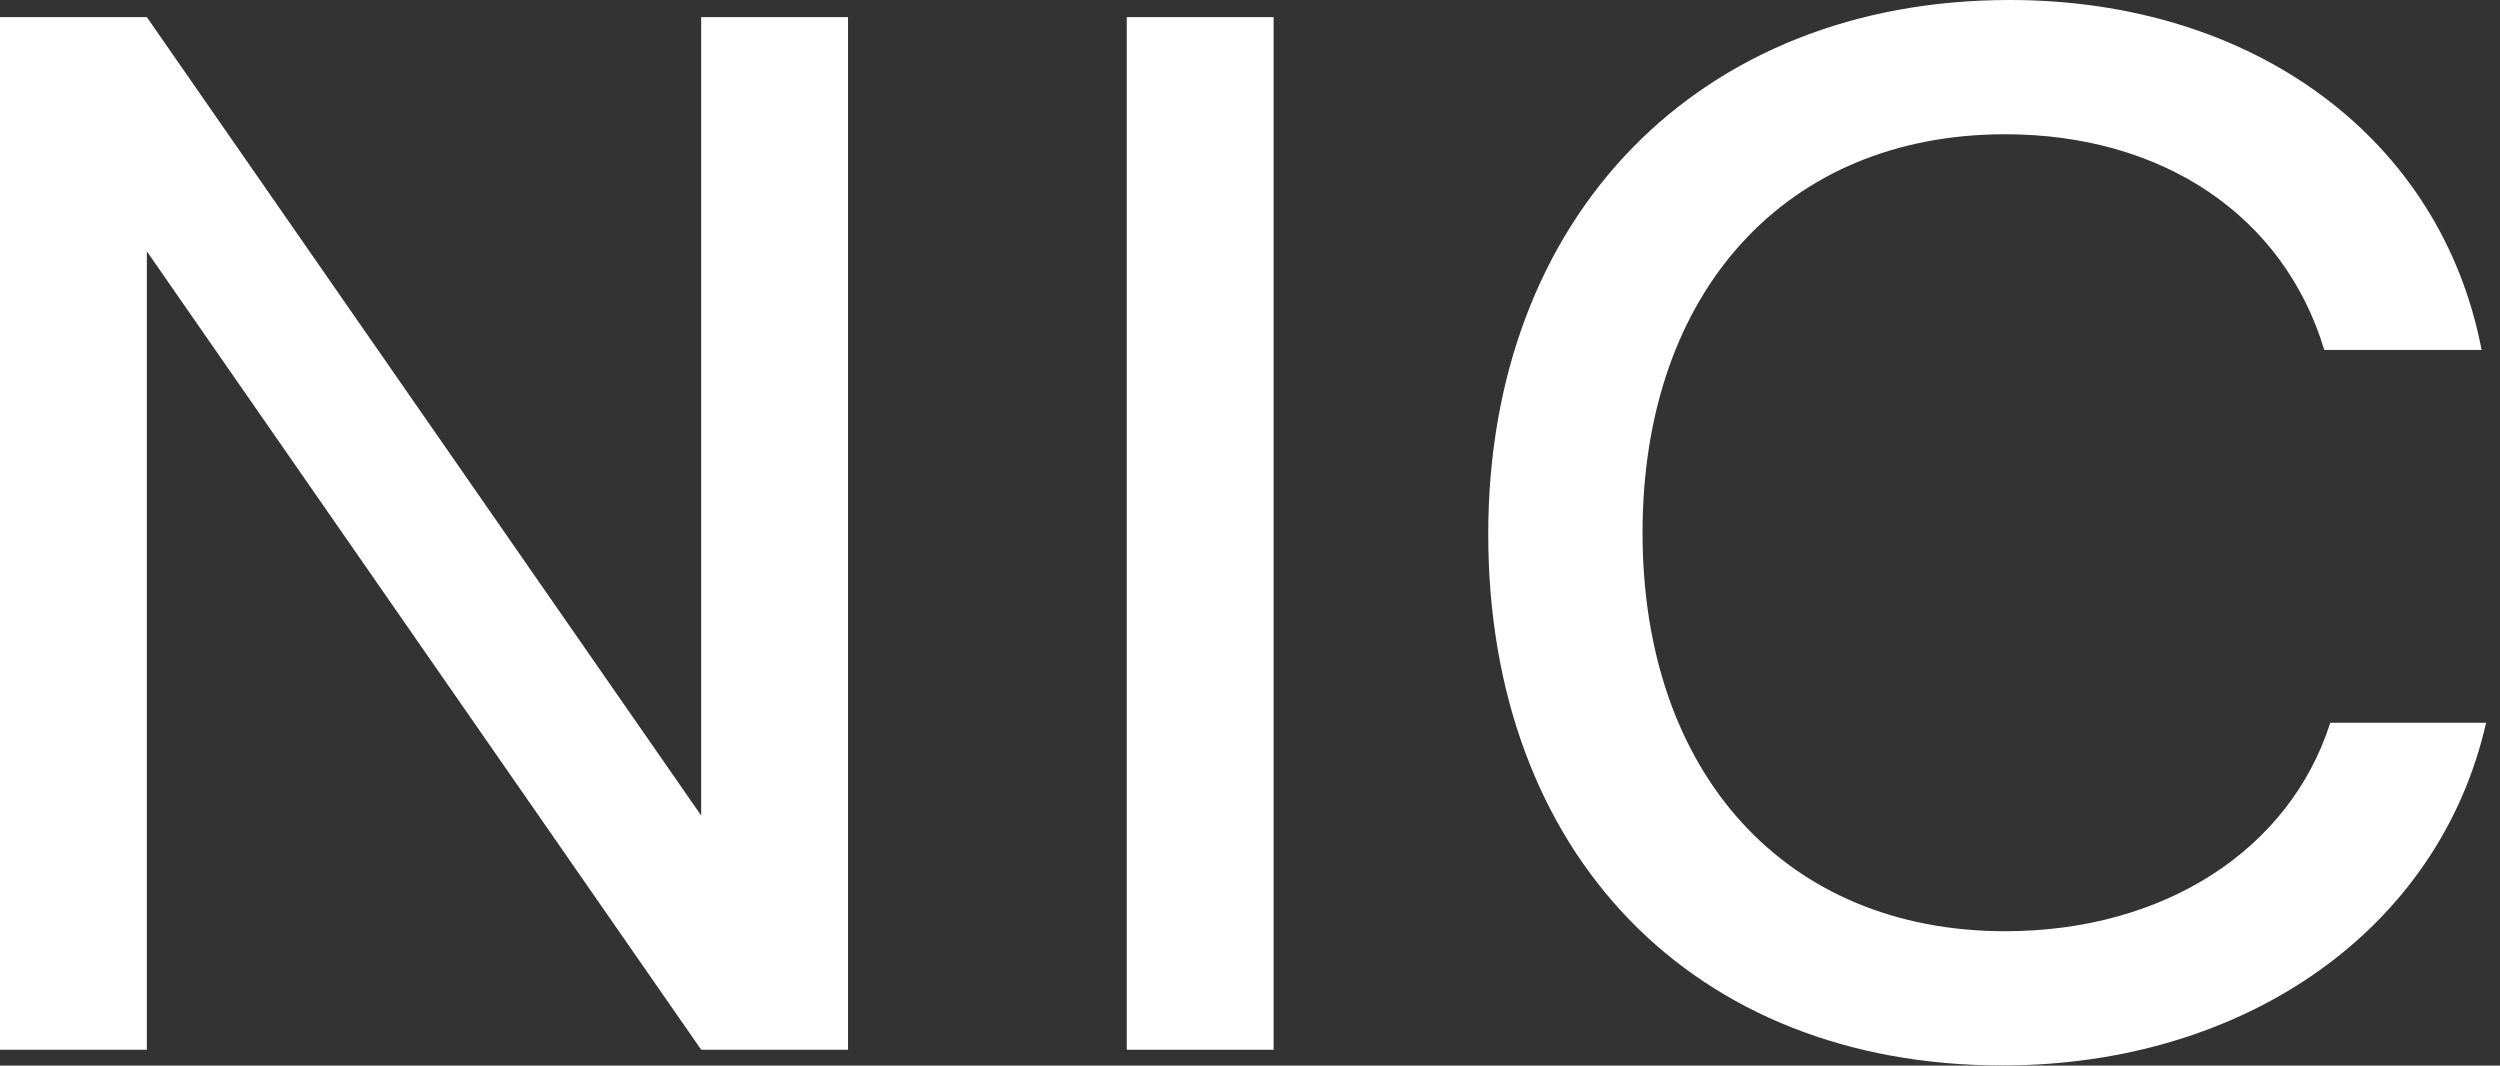 <svg width="61" height="26" viewBox="0 0 61 26" fill="none" xmlns="http://www.w3.org/2000/svg">
<rect x="0" y="0" width="61" height="26" fill="#333333" stroke="none"/>
<path d="M3.583 25.614H0V0.418H3.583L17.109 19.899V0.418H20.692V25.614H17.109L3.583 6.133V25.614Z" fill="white"/>
<path d="M31.076 0.418V25.614H27.493V0.418H31.076Z" fill="white"/>
<path d="M48.852 25.997C41.321 25.997 36.313 20.84 36.313 13.034C36.313 5.262 41.468 0 49.035 0C54.994 0 59.564 3.38 60.551 8.538H56.712C55.725 5.262 52.764 3.276 48.925 3.276C43.588 3.276 40.078 7.109 40.078 12.999C40.078 18.888 43.588 22.722 48.925 22.722C52.801 22.722 55.872 20.735 56.859 17.634H60.661C59.527 22.652 54.811 25.997 48.852 25.997Z" fill="white"/>
</svg>
